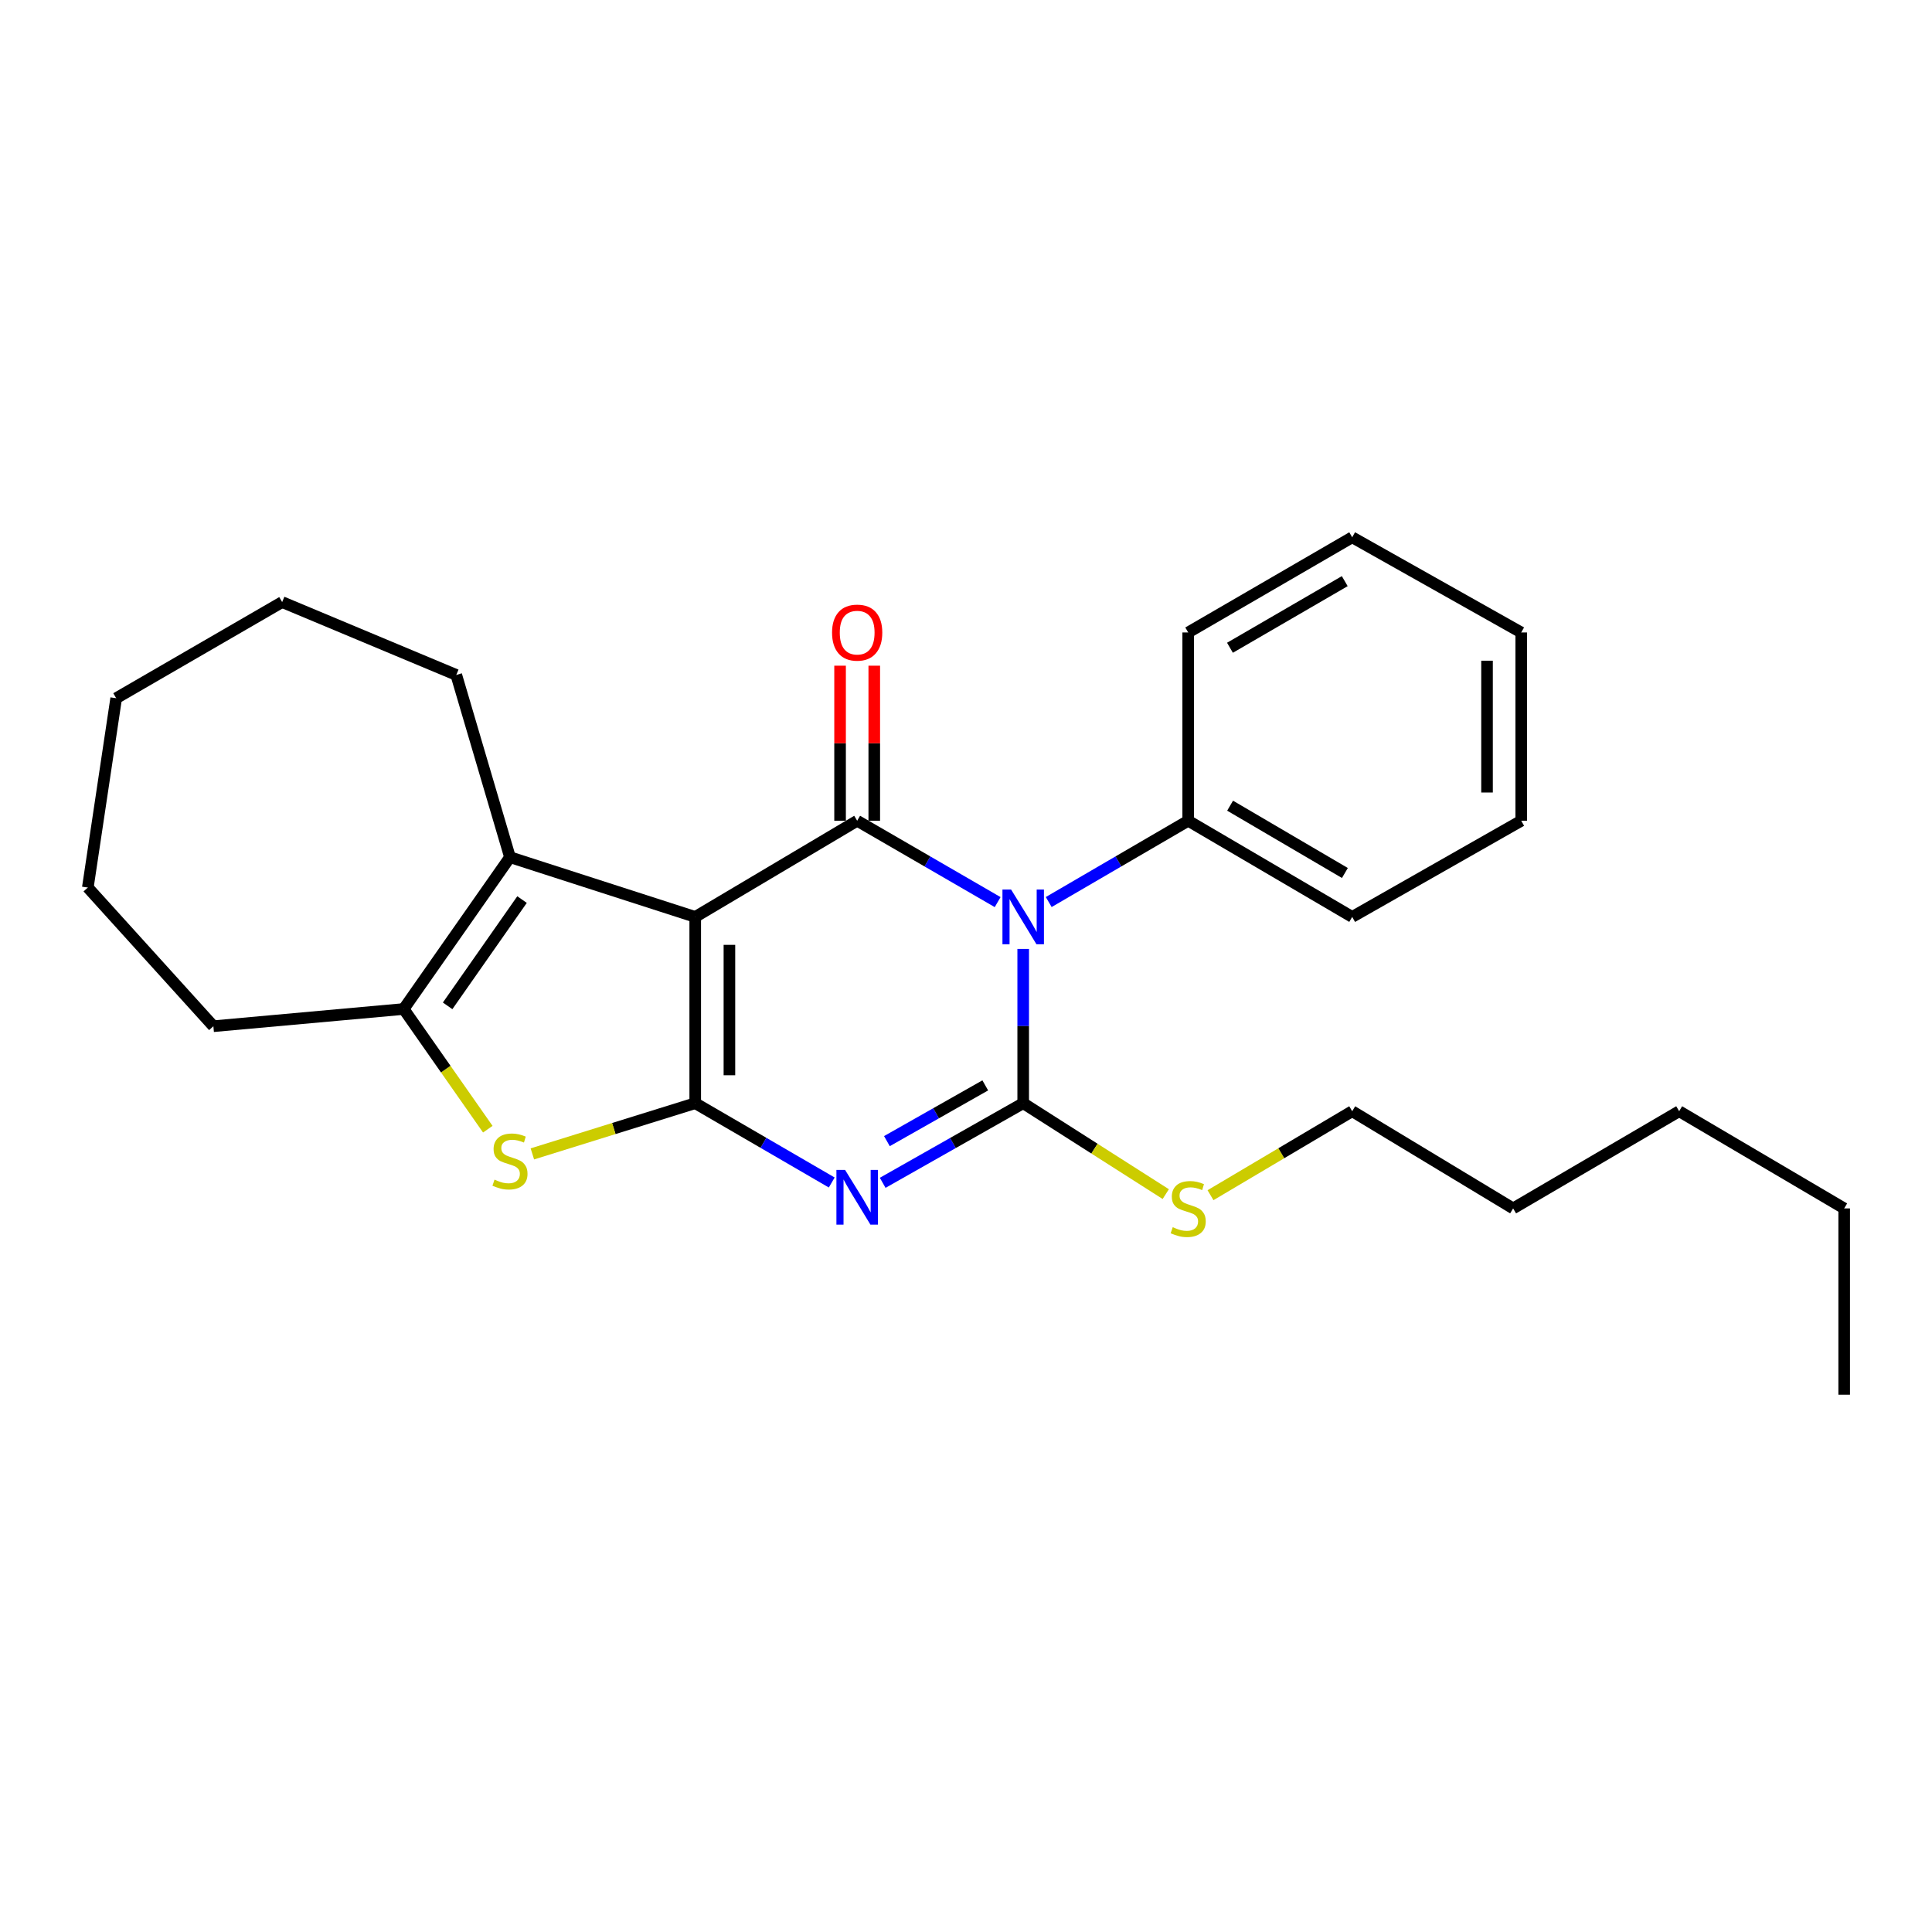 <?xml version='1.0' encoding='iso-8859-1'?>
<svg version='1.1' baseProfile='full'
              xmlns='http://www.w3.org/2000/svg'
                      xmlns:rdkit='http://www.rdkit.org/xml'
                      xmlns:xlink='http://www.w3.org/1999/xlink'
                  xml:space='preserve'
width='1000px' height='1000px' viewBox='0 0 1000 1000'>
<!-- END OF HEADER -->
<rect style='opacity:1.0;fill:#FFFFFF;stroke:none' width='1000' height='1000' x='0' y='0'> </rect>
<path class='bond-0' d='M 359.848,474.593 L 359.848,571.01' style='fill:none;fill-rule:evenodd;stroke:#000000;stroke-width:6px;stroke-linecap:butt;stroke-linejoin:miter;stroke-opacity:1' />
<path class='bond-0' d='M 377.546,489.055 L 377.546,556.548' style='fill:none;fill-rule:evenodd;stroke:#000000;stroke-width:6px;stroke-linecap:butt;stroke-linejoin:miter;stroke-opacity:1' />
<path class='bond-4' d='M 359.848,474.593 L 443.67,424.821' style='fill:none;fill-rule:evenodd;stroke:#000000;stroke-width:6px;stroke-linecap:butt;stroke-linejoin:miter;stroke-opacity:1' />
<path class='bond-6' d='M 359.848,474.593 L 263.962,443.68' style='fill:none;fill-rule:evenodd;stroke:#000000;stroke-width:6px;stroke-linecap:butt;stroke-linejoin:miter;stroke-opacity:1' />
<path class='bond-2' d='M 359.848,571.01 L 395.177,591.536' style='fill:none;fill-rule:evenodd;stroke:#000000;stroke-width:6px;stroke-linecap:butt;stroke-linejoin:miter;stroke-opacity:1' />
<path class='bond-2' d='M 395.177,591.536 L 430.506,612.062' style='fill:none;fill-rule:evenodd;stroke:#0000FF;stroke-width:6px;stroke-linecap:butt;stroke-linejoin:miter;stroke-opacity:1' />
<path class='bond-5' d='M 359.848,571.01 L 317.7,584.132' style='fill:none;fill-rule:evenodd;stroke:#000000;stroke-width:6px;stroke-linecap:butt;stroke-linejoin:miter;stroke-opacity:1' />
<path class='bond-5' d='M 317.7,584.132 L 275.552,597.253' style='fill:none;fill-rule:evenodd;stroke:#CCCC00;stroke-width:6px;stroke-linecap:butt;stroke-linejoin:miter;stroke-opacity:1' />
<path class='bond-1' d='M 516.383,466.935 L 480.026,445.878' style='fill:none;fill-rule:evenodd;stroke:#0000FF;stroke-width:6px;stroke-linecap:butt;stroke-linejoin:miter;stroke-opacity:1' />
<path class='bond-1' d='M 480.026,445.878 L 443.67,424.821' style='fill:none;fill-rule:evenodd;stroke:#000000;stroke-width:6px;stroke-linecap:butt;stroke-linejoin:miter;stroke-opacity:1' />
<path class='bond-3' d='M 529.606,491.163 L 529.606,531.087' style='fill:none;fill-rule:evenodd;stroke:#0000FF;stroke-width:6px;stroke-linecap:butt;stroke-linejoin:miter;stroke-opacity:1' />
<path class='bond-3' d='M 529.606,531.087 L 529.606,571.01' style='fill:none;fill-rule:evenodd;stroke:#000000;stroke-width:6px;stroke-linecap:butt;stroke-linejoin:miter;stroke-opacity:1' />
<path class='bond-8' d='M 542.817,466.894 L 578.914,445.857' style='fill:none;fill-rule:evenodd;stroke:#0000FF;stroke-width:6px;stroke-linecap:butt;stroke-linejoin:miter;stroke-opacity:1' />
<path class='bond-8' d='M 578.914,445.857 L 615.01,424.821' style='fill:none;fill-rule:evenodd;stroke:#000000;stroke-width:6px;stroke-linecap:butt;stroke-linejoin:miter;stroke-opacity:1' />
<path class='bond-27' d='M 456.879,612.225 L 493.242,591.617' style='fill:none;fill-rule:evenodd;stroke:#0000FF;stroke-width:6px;stroke-linecap:butt;stroke-linejoin:miter;stroke-opacity:1' />
<path class='bond-27' d='M 493.242,591.617 L 529.606,571.01' style='fill:none;fill-rule:evenodd;stroke:#000000;stroke-width:6px;stroke-linecap:butt;stroke-linejoin:miter;stroke-opacity:1' />
<path class='bond-27' d='M 459.062,590.645 L 484.516,576.22' style='fill:none;fill-rule:evenodd;stroke:#0000FF;stroke-width:6px;stroke-linecap:butt;stroke-linejoin:miter;stroke-opacity:1' />
<path class='bond-27' d='M 484.516,576.22 L 509.971,561.794' style='fill:none;fill-rule:evenodd;stroke:#000000;stroke-width:6px;stroke-linecap:butt;stroke-linejoin:miter;stroke-opacity:1' />
<path class='bond-10' d='M 529.606,571.01 L 566.502,594.539' style='fill:none;fill-rule:evenodd;stroke:#000000;stroke-width:6px;stroke-linecap:butt;stroke-linejoin:miter;stroke-opacity:1' />
<path class='bond-10' d='M 566.502,594.539 L 603.398,618.067' style='fill:none;fill-rule:evenodd;stroke:#CCCC00;stroke-width:6px;stroke-linecap:butt;stroke-linejoin:miter;stroke-opacity:1' />
<path class='bond-9' d='M 452.519,424.821 L 452.519,384.689' style='fill:none;fill-rule:evenodd;stroke:#000000;stroke-width:6px;stroke-linecap:butt;stroke-linejoin:miter;stroke-opacity:1' />
<path class='bond-9' d='M 452.519,384.689 L 452.519,344.558' style='fill:none;fill-rule:evenodd;stroke:#FF0000;stroke-width:6px;stroke-linecap:butt;stroke-linejoin:miter;stroke-opacity:1' />
<path class='bond-9' d='M 434.821,424.821 L 434.821,384.689' style='fill:none;fill-rule:evenodd;stroke:#000000;stroke-width:6px;stroke-linecap:butt;stroke-linejoin:miter;stroke-opacity:1' />
<path class='bond-9' d='M 434.821,384.689 L 434.821,344.558' style='fill:none;fill-rule:evenodd;stroke:#FF0000;stroke-width:6px;stroke-linecap:butt;stroke-linejoin:miter;stroke-opacity:1' />
<path class='bond-26' d='M 252.483,584.464 L 230.711,553.362' style='fill:none;fill-rule:evenodd;stroke:#CCCC00;stroke-width:6px;stroke-linecap:butt;stroke-linejoin:miter;stroke-opacity:1' />
<path class='bond-26' d='M 230.711,553.362 L 208.939,522.261' style='fill:none;fill-rule:evenodd;stroke:#000000;stroke-width:6px;stroke-linecap:butt;stroke-linejoin:miter;stroke-opacity:1' />
<path class='bond-7' d='M 263.962,443.68 L 208.939,522.261' style='fill:none;fill-rule:evenodd;stroke:#000000;stroke-width:6px;stroke-linecap:butt;stroke-linejoin:miter;stroke-opacity:1' />
<path class='bond-7' d='M 270.206,465.618 L 231.69,520.625' style='fill:none;fill-rule:evenodd;stroke:#000000;stroke-width:6px;stroke-linecap:butt;stroke-linejoin:miter;stroke-opacity:1' />
<path class='bond-11' d='M 263.962,443.68 L 236.165,349.347' style='fill:none;fill-rule:evenodd;stroke:#000000;stroke-width:6px;stroke-linecap:butt;stroke-linejoin:miter;stroke-opacity:1' />
<path class='bond-12' d='M 208.939,522.261 L 110.447,531.169' style='fill:none;fill-rule:evenodd;stroke:#000000;stroke-width:6px;stroke-linecap:butt;stroke-linejoin:miter;stroke-opacity:1' />
<path class='bond-13' d='M 615.01,424.821 L 699.894,474.593' style='fill:none;fill-rule:evenodd;stroke:#000000;stroke-width:6px;stroke-linecap:butt;stroke-linejoin:miter;stroke-opacity:1' />
<path class='bond-13' d='M 636.695,417.019 L 696.114,451.86' style='fill:none;fill-rule:evenodd;stroke:#000000;stroke-width:6px;stroke-linecap:butt;stroke-linejoin:miter;stroke-opacity:1' />
<path class='bond-14' d='M 615.01,424.821 L 615.01,327.361' style='fill:none;fill-rule:evenodd;stroke:#000000;stroke-width:6px;stroke-linecap:butt;stroke-linejoin:miter;stroke-opacity:1' />
<path class='bond-15' d='M 626.557,618.629 L 663.226,596.899' style='fill:none;fill-rule:evenodd;stroke:#CCCC00;stroke-width:6px;stroke-linecap:butt;stroke-linejoin:miter;stroke-opacity:1' />
<path class='bond-15' d='M 663.226,596.899 L 699.894,575.169' style='fill:none;fill-rule:evenodd;stroke:#000000;stroke-width:6px;stroke-linecap:butt;stroke-linejoin:miter;stroke-opacity:1' />
<path class='bond-19' d='M 236.165,349.347 L 146.041,311.639' style='fill:none;fill-rule:evenodd;stroke:#000000;stroke-width:6px;stroke-linecap:butt;stroke-linejoin:miter;stroke-opacity:1' />
<path class='bond-20' d='M 110.447,531.169 L 45.455,459.392' style='fill:none;fill-rule:evenodd;stroke:#000000;stroke-width:6px;stroke-linecap:butt;stroke-linejoin:miter;stroke-opacity:1' />
<path class='bond-22' d='M 699.894,474.593 L 787.384,424.821' style='fill:none;fill-rule:evenodd;stroke:#000000;stroke-width:6px;stroke-linecap:butt;stroke-linejoin:miter;stroke-opacity:1' />
<path class='bond-23' d='M 615.01,327.361 L 699.894,278.101' style='fill:none;fill-rule:evenodd;stroke:#000000;stroke-width:6px;stroke-linecap:butt;stroke-linejoin:miter;stroke-opacity:1' />
<path class='bond-23' d='M 636.626,335.28 L 696.045,300.797' style='fill:none;fill-rule:evenodd;stroke:#000000;stroke-width:6px;stroke-linecap:butt;stroke-linejoin:miter;stroke-opacity:1' />
<path class='bond-16' d='M 699.894,575.169 L 783.195,625.472' style='fill:none;fill-rule:evenodd;stroke:#000000;stroke-width:6px;stroke-linecap:butt;stroke-linejoin:miter;stroke-opacity:1' />
<path class='bond-18' d='M 783.195,625.472 L 869.131,575.169' style='fill:none;fill-rule:evenodd;stroke:#000000;stroke-width:6px;stroke-linecap:butt;stroke-linejoin:miter;stroke-opacity:1' />
<path class='bond-17' d='M 954.545,625.472 L 869.131,575.169' style='fill:none;fill-rule:evenodd;stroke:#000000;stroke-width:6px;stroke-linecap:butt;stroke-linejoin:miter;stroke-opacity:1' />
<path class='bond-21' d='M 954.545,625.472 L 954.545,721.899' style='fill:none;fill-rule:evenodd;stroke:#000000;stroke-width:6px;stroke-linecap:butt;stroke-linejoin:miter;stroke-opacity:1' />
<path class='bond-24' d='M 146.041,311.639 L 60.134,361.392' style='fill:none;fill-rule:evenodd;stroke:#000000;stroke-width:6px;stroke-linecap:butt;stroke-linejoin:miter;stroke-opacity:1' />
<path class='bond-28' d='M 45.455,459.392 L 60.134,361.392' style='fill:none;fill-rule:evenodd;stroke:#000000;stroke-width:6px;stroke-linecap:butt;stroke-linejoin:miter;stroke-opacity:1' />
<path class='bond-29' d='M 787.384,424.821 L 787.384,327.361' style='fill:none;fill-rule:evenodd;stroke:#000000;stroke-width:6px;stroke-linecap:butt;stroke-linejoin:miter;stroke-opacity:1' />
<path class='bond-29' d='M 769.685,410.202 L 769.685,341.98' style='fill:none;fill-rule:evenodd;stroke:#000000;stroke-width:6px;stroke-linecap:butt;stroke-linejoin:miter;stroke-opacity:1' />
<path class='bond-25' d='M 699.894,278.101 L 787.384,327.361' style='fill:none;fill-rule:evenodd;stroke:#000000;stroke-width:6px;stroke-linecap:butt;stroke-linejoin:miter;stroke-opacity:1' />
<path  class='atom-2' d='M 523.346 460.433
L 532.626 475.433
Q 533.546 476.913, 535.026 479.593
Q 536.506 482.273, 536.586 482.433
L 536.586 460.433
L 540.346 460.433
L 540.346 488.753
L 536.466 488.753
L 526.506 472.353
Q 525.346 470.433, 524.106 468.233
Q 522.906 466.033, 522.546 465.353
L 522.546 488.753
L 518.866 488.753
L 518.866 460.433
L 523.346 460.433
' fill='#0000FF'/>
<path  class='atom-3' d='M 437.41 605.55
L 446.69 620.55
Q 447.61 622.03, 449.09 624.71
Q 450.57 627.39, 450.65 627.55
L 450.65 605.55
L 454.41 605.55
L 454.41 633.87
L 450.53 633.87
L 440.57 617.47
Q 439.41 615.55, 438.17 613.35
Q 436.97 611.15, 436.61 610.47
L 436.61 633.87
L 432.93 633.87
L 432.93 605.55
L 437.41 605.55
' fill='#0000FF'/>
<path  class='atom-6' d='M 255.962 610.582
Q 256.282 610.702, 257.602 611.262
Q 258.922 611.822, 260.362 612.182
Q 261.842 612.502, 263.282 612.502
Q 265.962 612.502, 267.522 611.222
Q 269.082 609.902, 269.082 607.622
Q 269.082 606.062, 268.282 605.102
Q 267.522 604.142, 266.322 603.622
Q 265.122 603.102, 263.122 602.502
Q 260.602 601.742, 259.082 601.022
Q 257.602 600.302, 256.522 598.782
Q 255.482 597.262, 255.482 594.702
Q 255.482 591.142, 257.882 588.942
Q 260.322 586.742, 265.122 586.742
Q 268.402 586.742, 272.122 588.302
L 271.202 591.382
Q 267.802 589.982, 265.242 589.982
Q 262.482 589.982, 260.962 591.142
Q 259.442 592.262, 259.482 594.222
Q 259.482 595.742, 260.242 596.662
Q 261.042 597.582, 262.162 598.102
Q 263.322 598.622, 265.242 599.222
Q 267.802 600.022, 269.322 600.822
Q 270.842 601.622, 271.922 603.262
Q 273.042 604.862, 273.042 607.622
Q 273.042 611.542, 270.402 613.662
Q 267.802 615.742, 263.442 615.742
Q 260.922 615.742, 259.002 615.182
Q 257.122 614.662, 254.882 613.742
L 255.962 610.582
' fill='#CCCC00'/>
<path  class='atom-10' d='M 430.67 327.441
Q 430.67 320.641, 434.03 316.841
Q 437.39 313.041, 443.67 313.041
Q 449.95 313.041, 453.31 316.841
Q 456.67 320.641, 456.67 327.441
Q 456.67 334.321, 453.27 338.241
Q 449.87 342.121, 443.67 342.121
Q 437.43 342.121, 434.03 338.241
Q 430.67 334.361, 430.67 327.441
M 443.67 338.921
Q 447.99 338.921, 450.31 336.041
Q 452.67 333.121, 452.67 327.441
Q 452.67 321.881, 450.31 319.081
Q 447.99 316.241, 443.67 316.241
Q 439.35 316.241, 436.99 319.041
Q 434.67 321.841, 434.67 327.441
Q 434.67 333.161, 436.99 336.041
Q 439.35 338.921, 443.67 338.921
' fill='#FF0000'/>
<path  class='atom-11' d='M 607.01 635.192
Q 607.33 635.312, 608.65 635.872
Q 609.97 636.432, 611.41 636.792
Q 612.89 637.112, 614.33 637.112
Q 617.01 637.112, 618.57 635.832
Q 620.13 634.512, 620.13 632.232
Q 620.13 630.672, 619.33 629.712
Q 618.57 628.752, 617.37 628.232
Q 616.17 627.712, 614.17 627.112
Q 611.65 626.352, 610.13 625.632
Q 608.65 624.912, 607.57 623.392
Q 606.53 621.872, 606.53 619.312
Q 606.53 615.752, 608.93 613.552
Q 611.37 611.352, 616.17 611.352
Q 619.45 611.352, 623.17 612.912
L 622.25 615.992
Q 618.85 614.592, 616.29 614.592
Q 613.53 614.592, 612.01 615.752
Q 610.49 616.872, 610.53 618.832
Q 610.53 620.352, 611.29 621.272
Q 612.09 622.192, 613.21 622.712
Q 614.37 623.232, 616.29 623.832
Q 618.85 624.632, 620.37 625.432
Q 621.89 626.232, 622.97 627.872
Q 624.09 629.472, 624.09 632.232
Q 624.09 636.152, 621.45 638.272
Q 618.85 640.352, 614.49 640.352
Q 611.97 640.352, 610.05 639.792
Q 608.17 639.272, 605.93 638.352
L 607.01 635.192
' fill='#CCCC00'/>
</svg>

